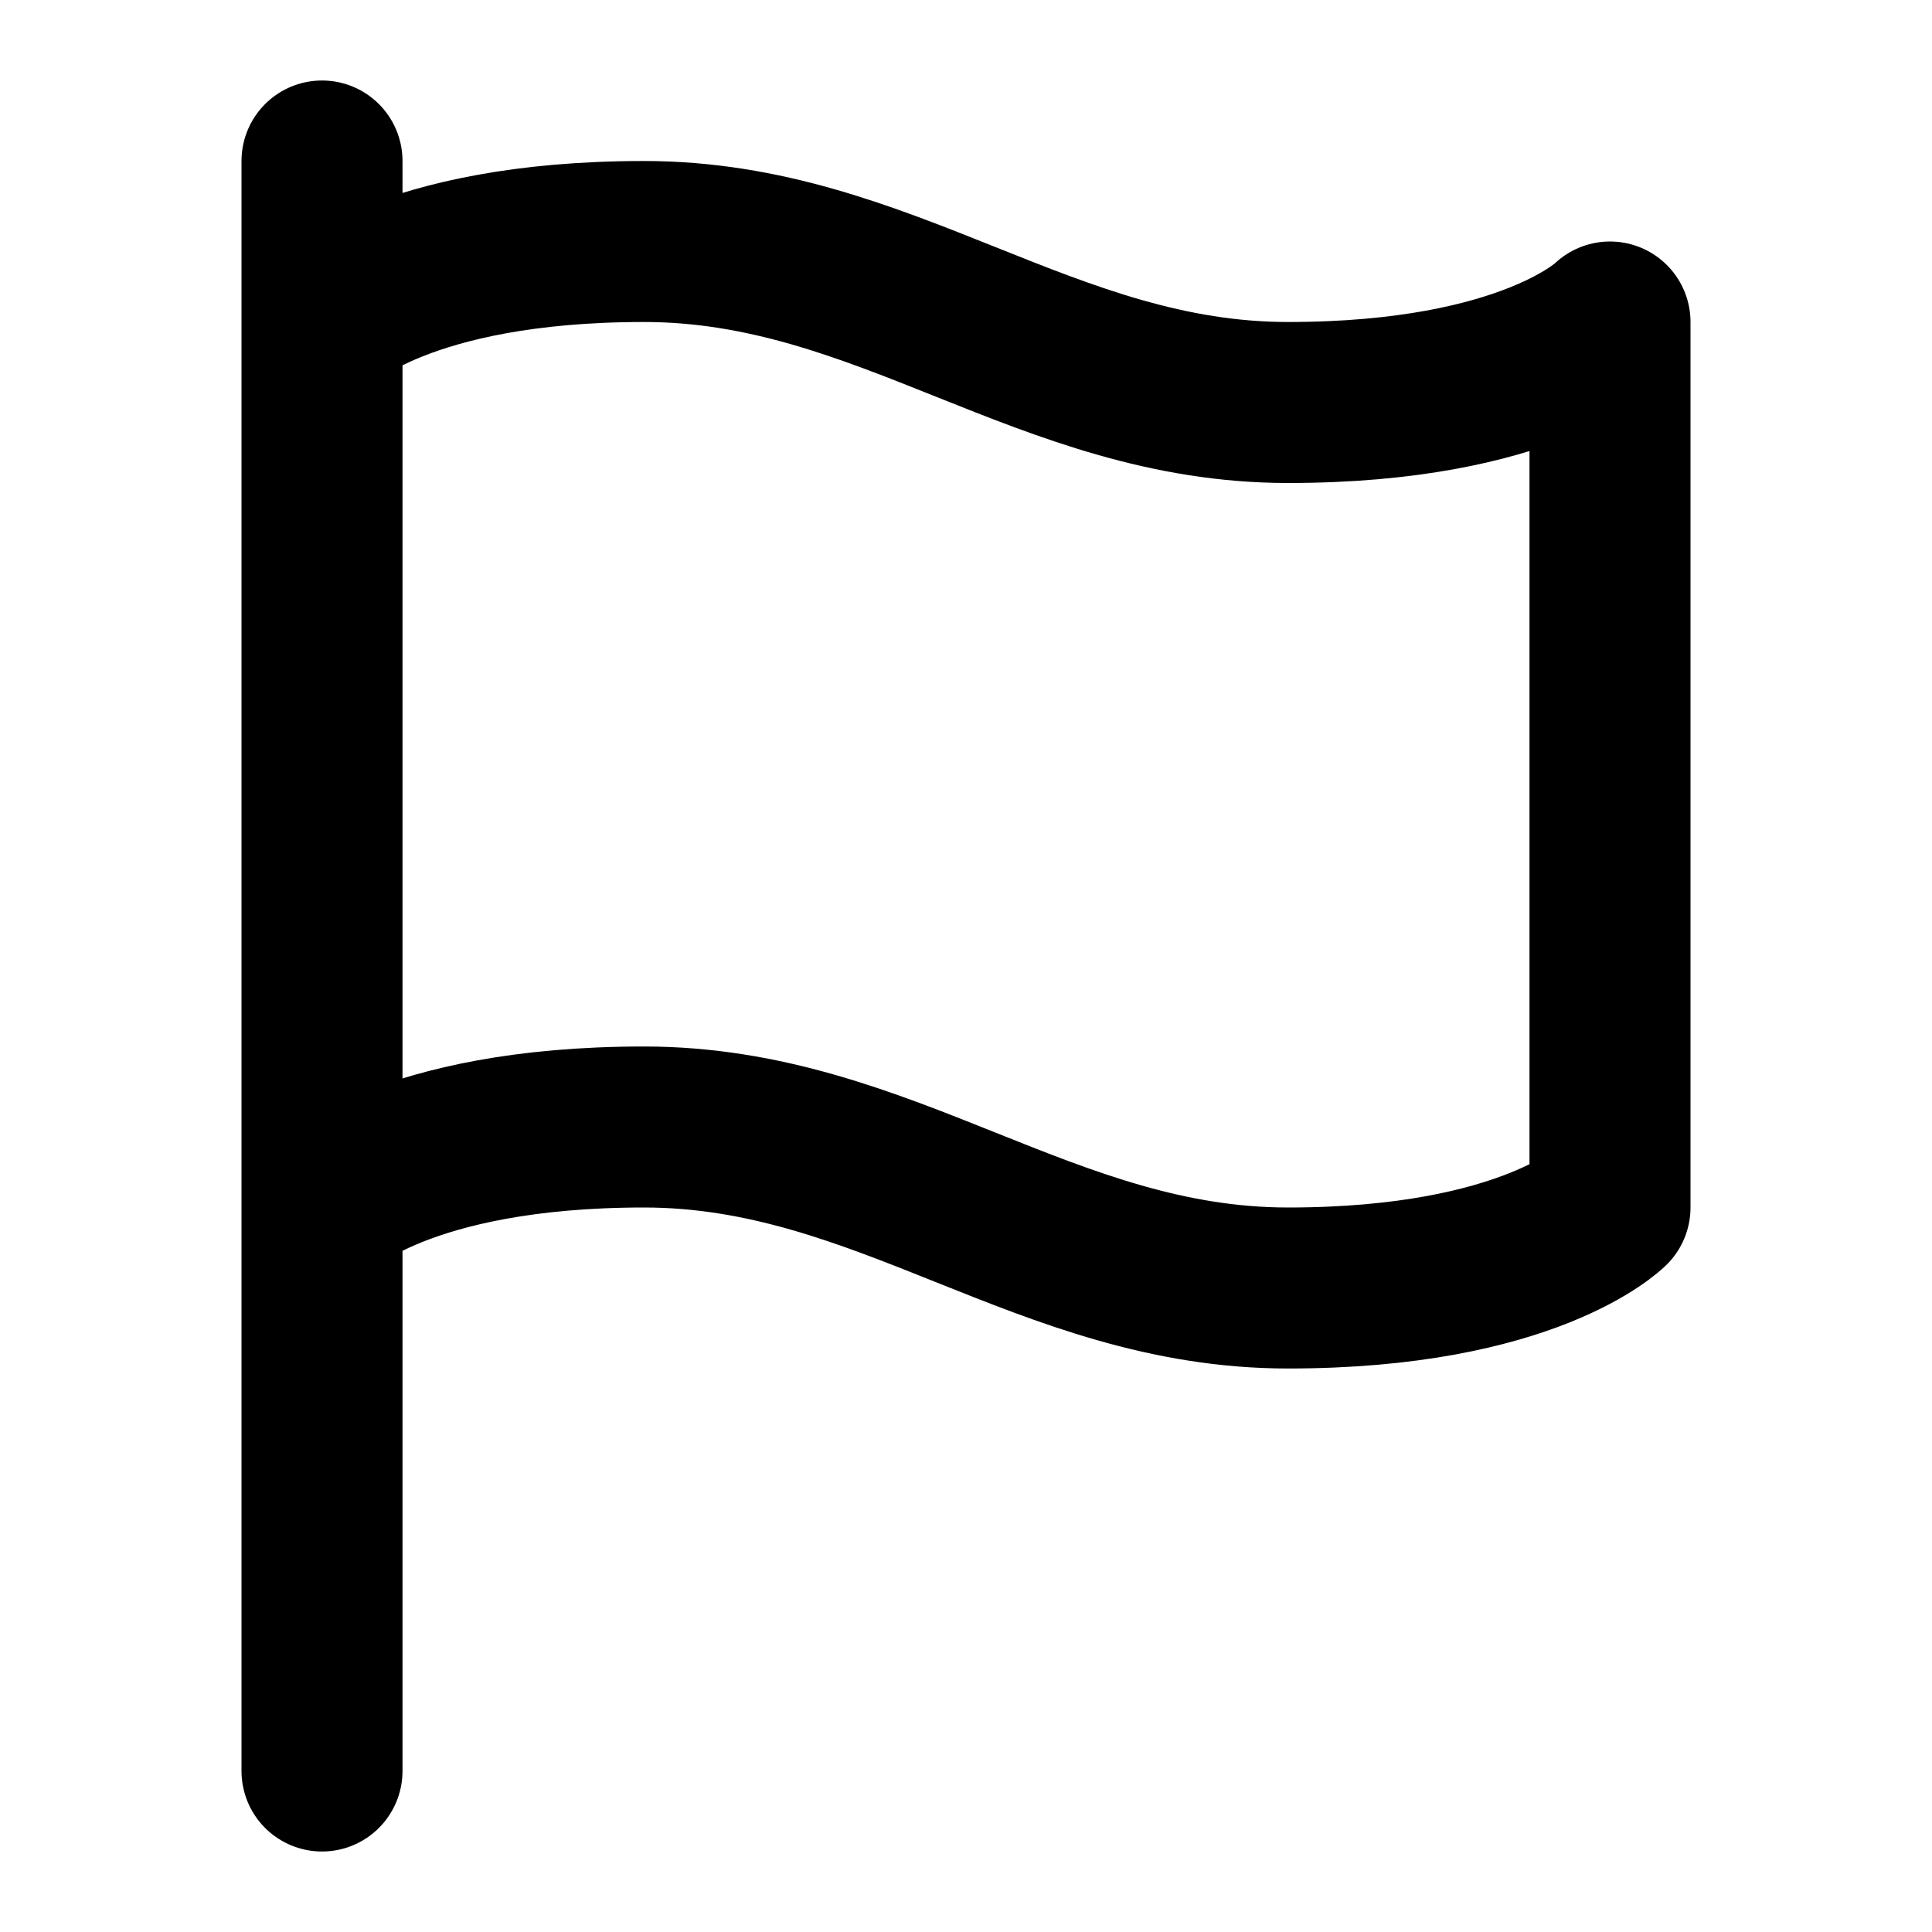 <svg xmlns="http://www.w3.org/2000/svg" width="800px" height="800px" viewBox="0 0 24 24" fill="none"><path d="M4 15C4 15 5 14 8 14C11 14 13 16 16 16C19 16 20 15 20 15V4C20 4 19 5 16 5C13 5 11 3 8 3C5 3 4 4 4 4M4 22L4 2" stroke="#000000" stroke-width="2" stroke-linecap="round" stroke-linejoin="round"></path></svg>